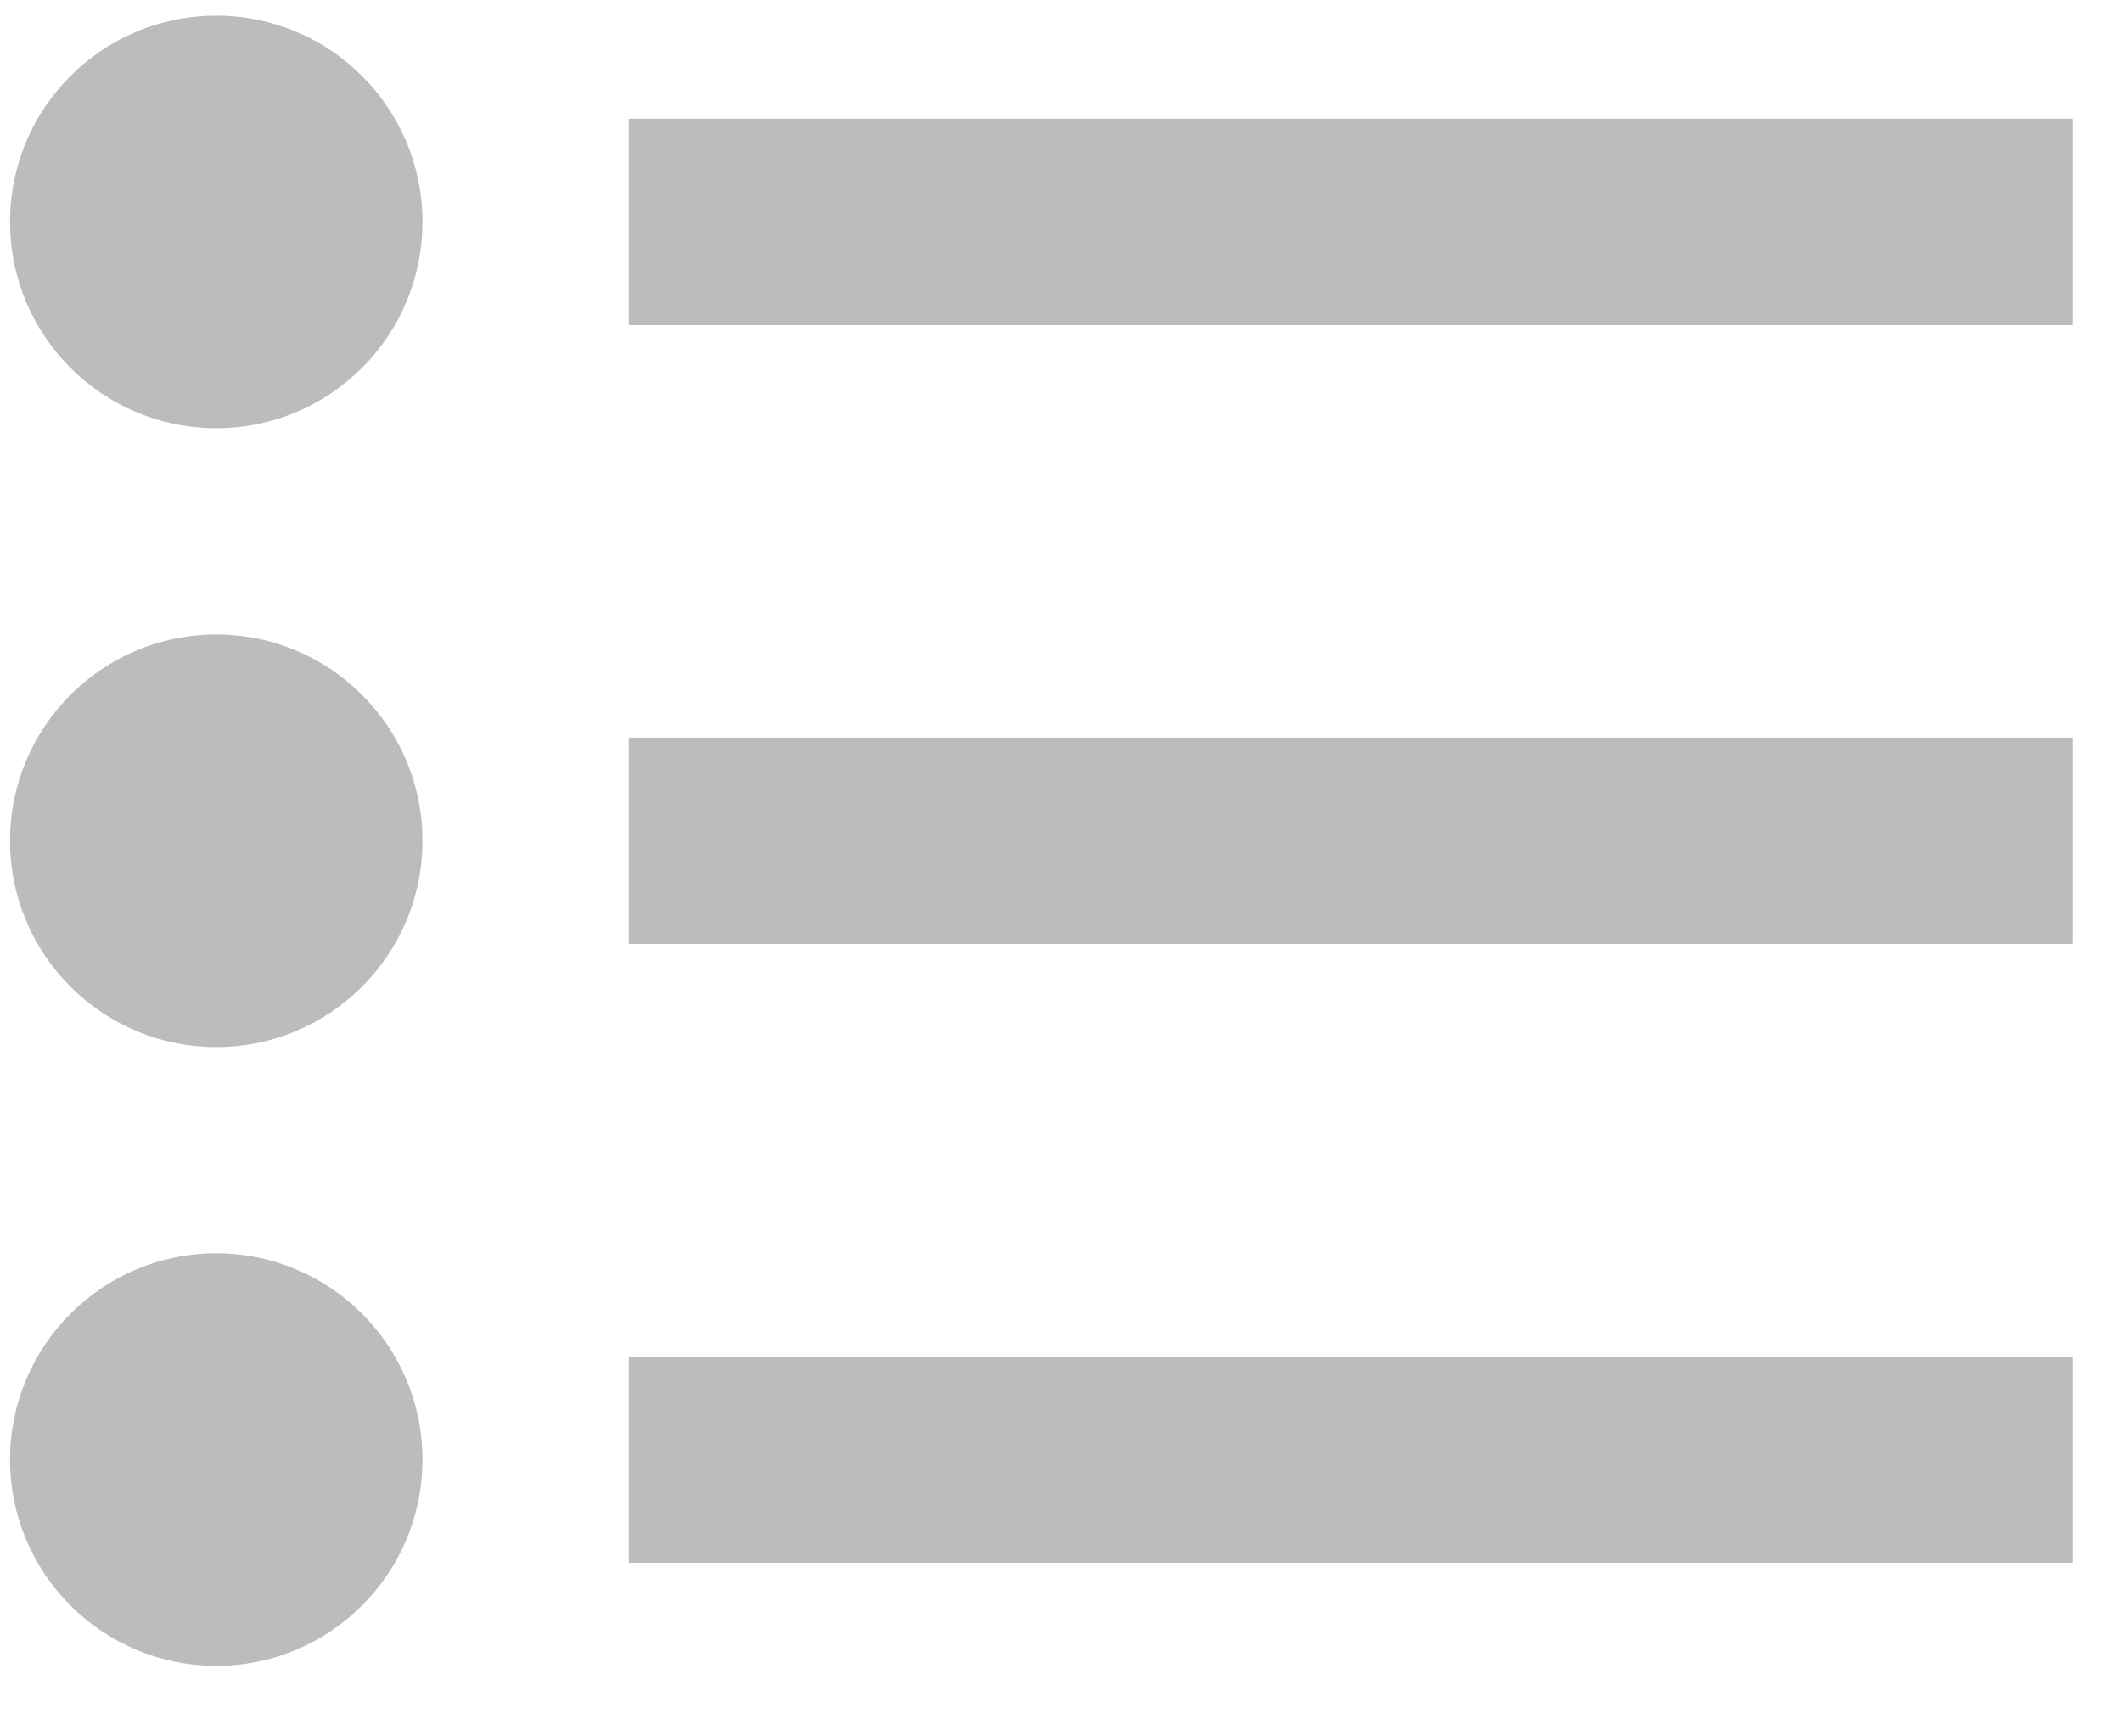 <svg width="22" height="18" viewBox="0 0 22 18" fill="none" xmlns="http://www.w3.org/2000/svg">
<path fill-rule="evenodd" clip-rule="evenodd" d="M21.487 14.062V16.2H6.519V14.062H21.487ZM21.487 7.646V9.785H6.519V7.646H21.487ZM21.487 1.231V3.37H6.519V1.231H21.487ZM2.242 17.269C1.061 17.269 0.104 16.312 0.104 15.131C0.104 13.95 1.061 12.992 2.242 12.992C3.423 12.992 4.38 13.95 4.38 15.131C4.38 16.312 3.423 17.269 2.242 17.269ZM2.242 10.854C1.061 10.854 0.104 9.897 0.104 8.716C0.104 7.535 1.061 6.577 2.242 6.577C3.423 6.577 4.38 7.535 4.38 8.716C4.38 9.897 3.423 10.854 2.242 10.854ZM2.242 4.439C1.061 4.439 0.104 3.481 0.104 2.3C0.104 1.119 1.061 0.162 2.242 0.162C3.423 0.162 4.38 1.119 4.38 2.3C4.38 3.481 3.423 4.439 2.242 4.439Z" fill="#BCBCBC"/>
</svg>
